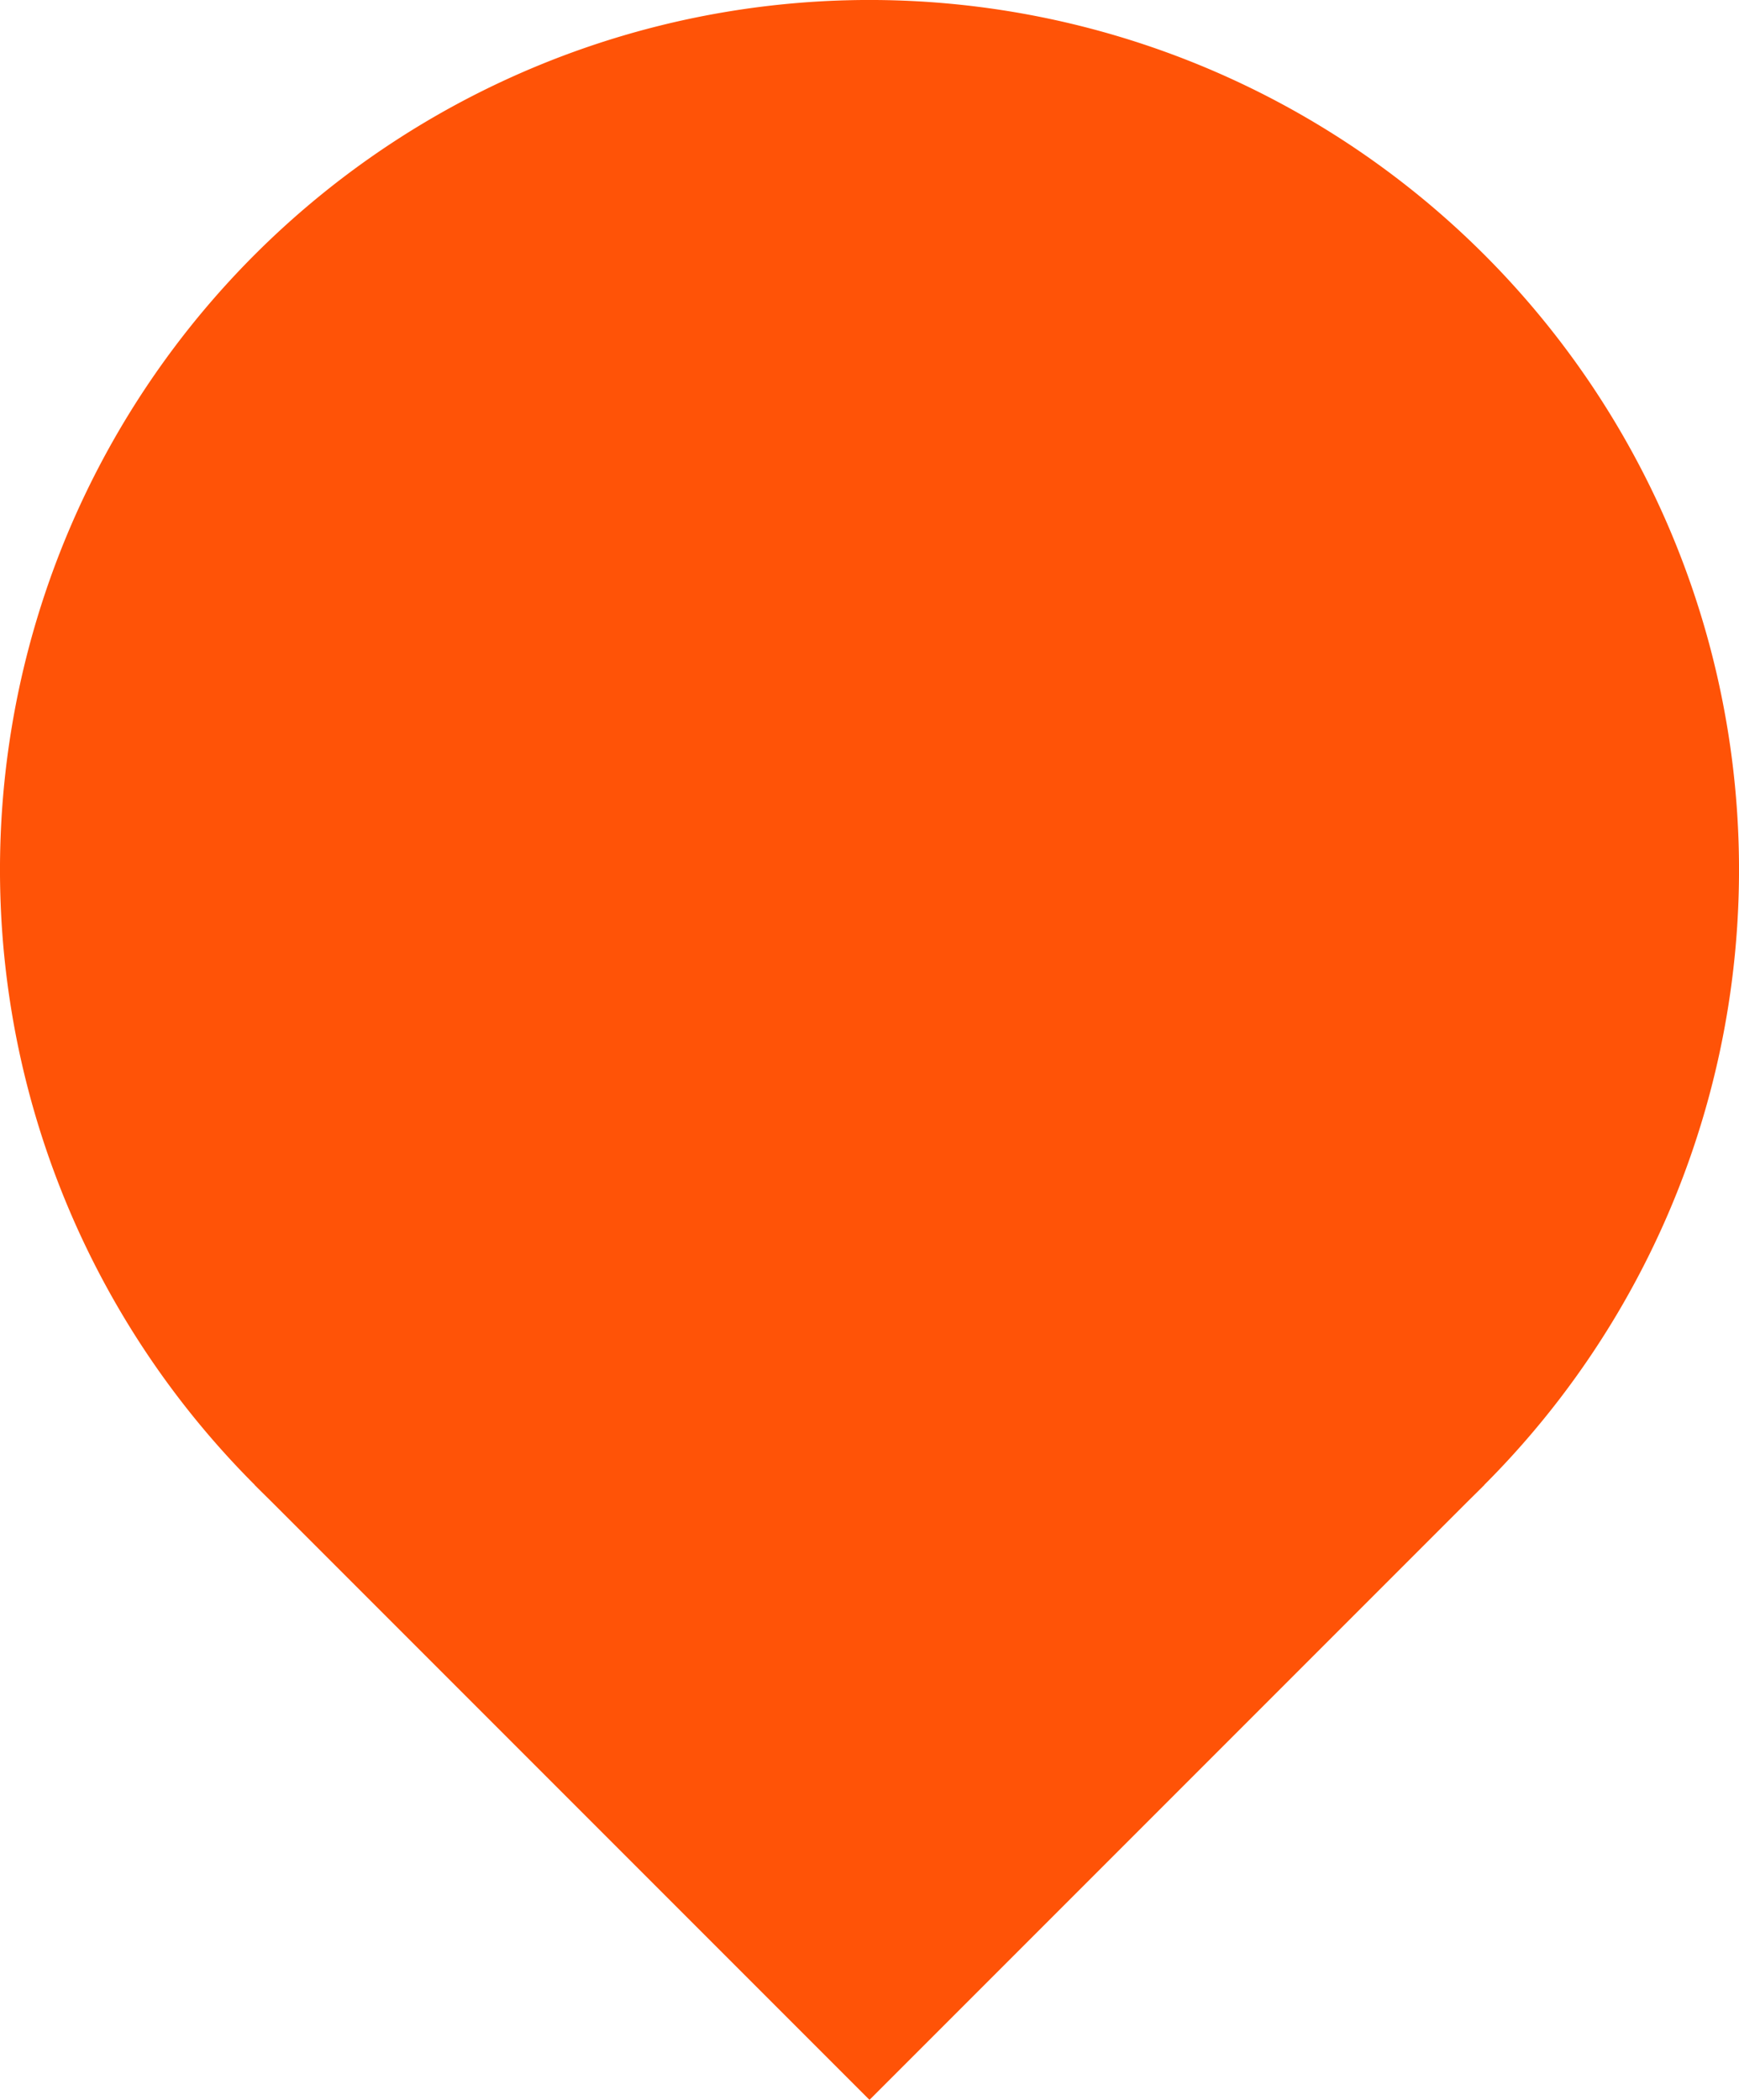 <svg xmlns="http://www.w3.org/2000/svg" xmlns:xlink="http://www.w3.org/1999/xlink" width="48.983" height="59.128" viewBox="0 0 48.983 59.128">
  <defs>
    <clipPath id="clip-path">
      <rect id="Rectangle_423" data-name="Rectangle 423" width="48.983" height="59.128" fill="#ff5307"/>
    </clipPath>
  </defs>
  <g id="Group_708" data-name="Group 708" clip-path="url(#clip-path)">
    <path id="Path_2002" data-name="Path 2002" d="M41.81,41.81a24.492,24.492,0,1,1,0-34.637,24.492,24.492,0,0,1,0,34.637" transform="translate(0 0)" fill="#ff5307"/>
    <rect id="Rectangle_422" data-name="Rectangle 422" width="24.492" height="24.492" transform="translate(7.173 41.81) rotate(-45)" fill="#ff5307"/>
  </g>
</svg>
